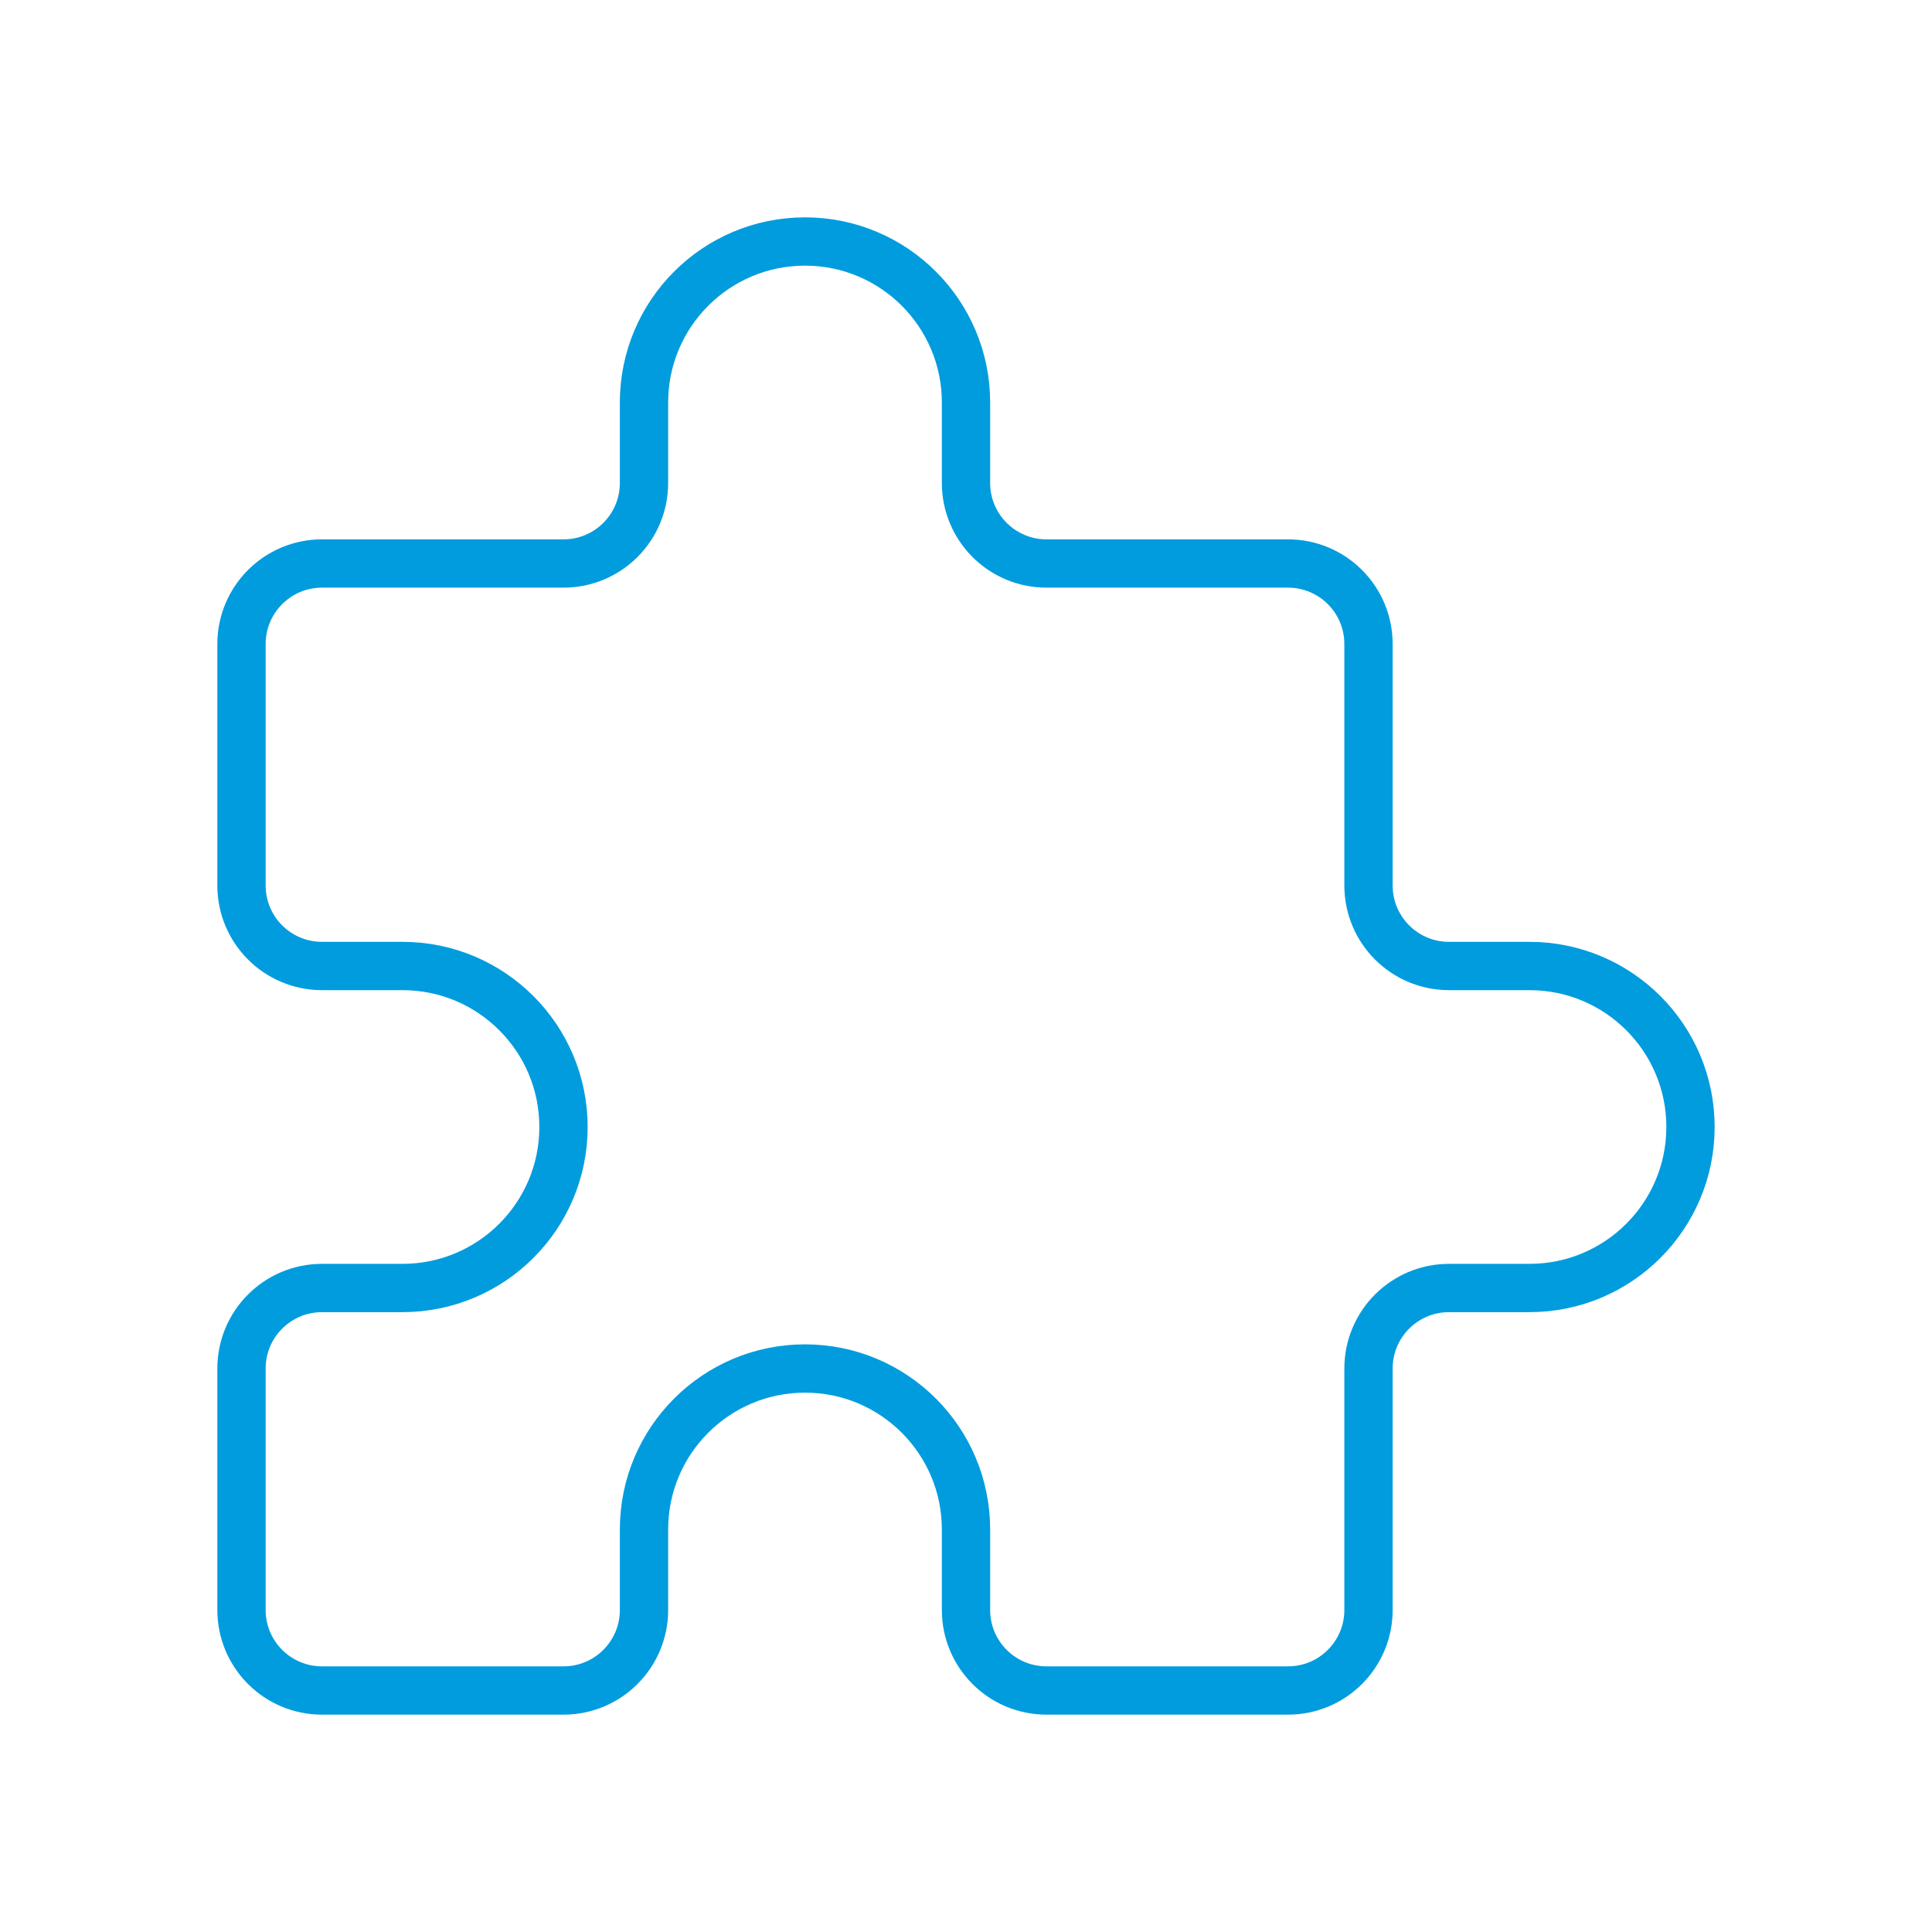 <svg width="60" height="60" viewBox="0 0 60 60" fill="none" xmlns="http://www.w3.org/2000/svg">
<g id="Group 5172434">
<path id="Path" d="M10 17.5H17.5C18.881 17.5 20 16.381 20 15V12.5C20 9.739 22.239 7.5 25 7.5C27.761 7.5 30 9.739 30 12.5V15C30 16.381 31.119 17.5 32.5 17.5H40C41.381 17.5 42.5 18.619 42.5 20V27.5C42.5 28.881 43.619 30 45 30H47.5C50.261 30 52.5 32.239 52.5 35C52.5 37.761 50.261 40 47.5 40H45C43.619 40 42.5 41.119 42.5 42.5V50C42.5 51.381 41.381 52.5 40 52.5H32.5C31.119 52.5 30 51.381 30 50V47.5C30 44.739 27.761 42.5 25 42.5C22.239 42.5 20 44.739 20 47.5V50C20 51.381 18.881 52.5 17.5 52.5H10C8.619 52.5 7.5 51.381 7.5 50V42.5C7.5 41.119 8.619 40 10 40H12.5C15.261 40 17.5 37.761 17.5 35C17.5 32.239 15.261 30 12.5 30H10C8.619 30 7.5 28.881 7.5 27.5V20C7.5 18.619 8.619 17.5 10 17.5" stroke="#009CDE" stroke-width="1.5" stroke-linecap="round" stroke-linejoin="round"/>
</g>
</svg>
